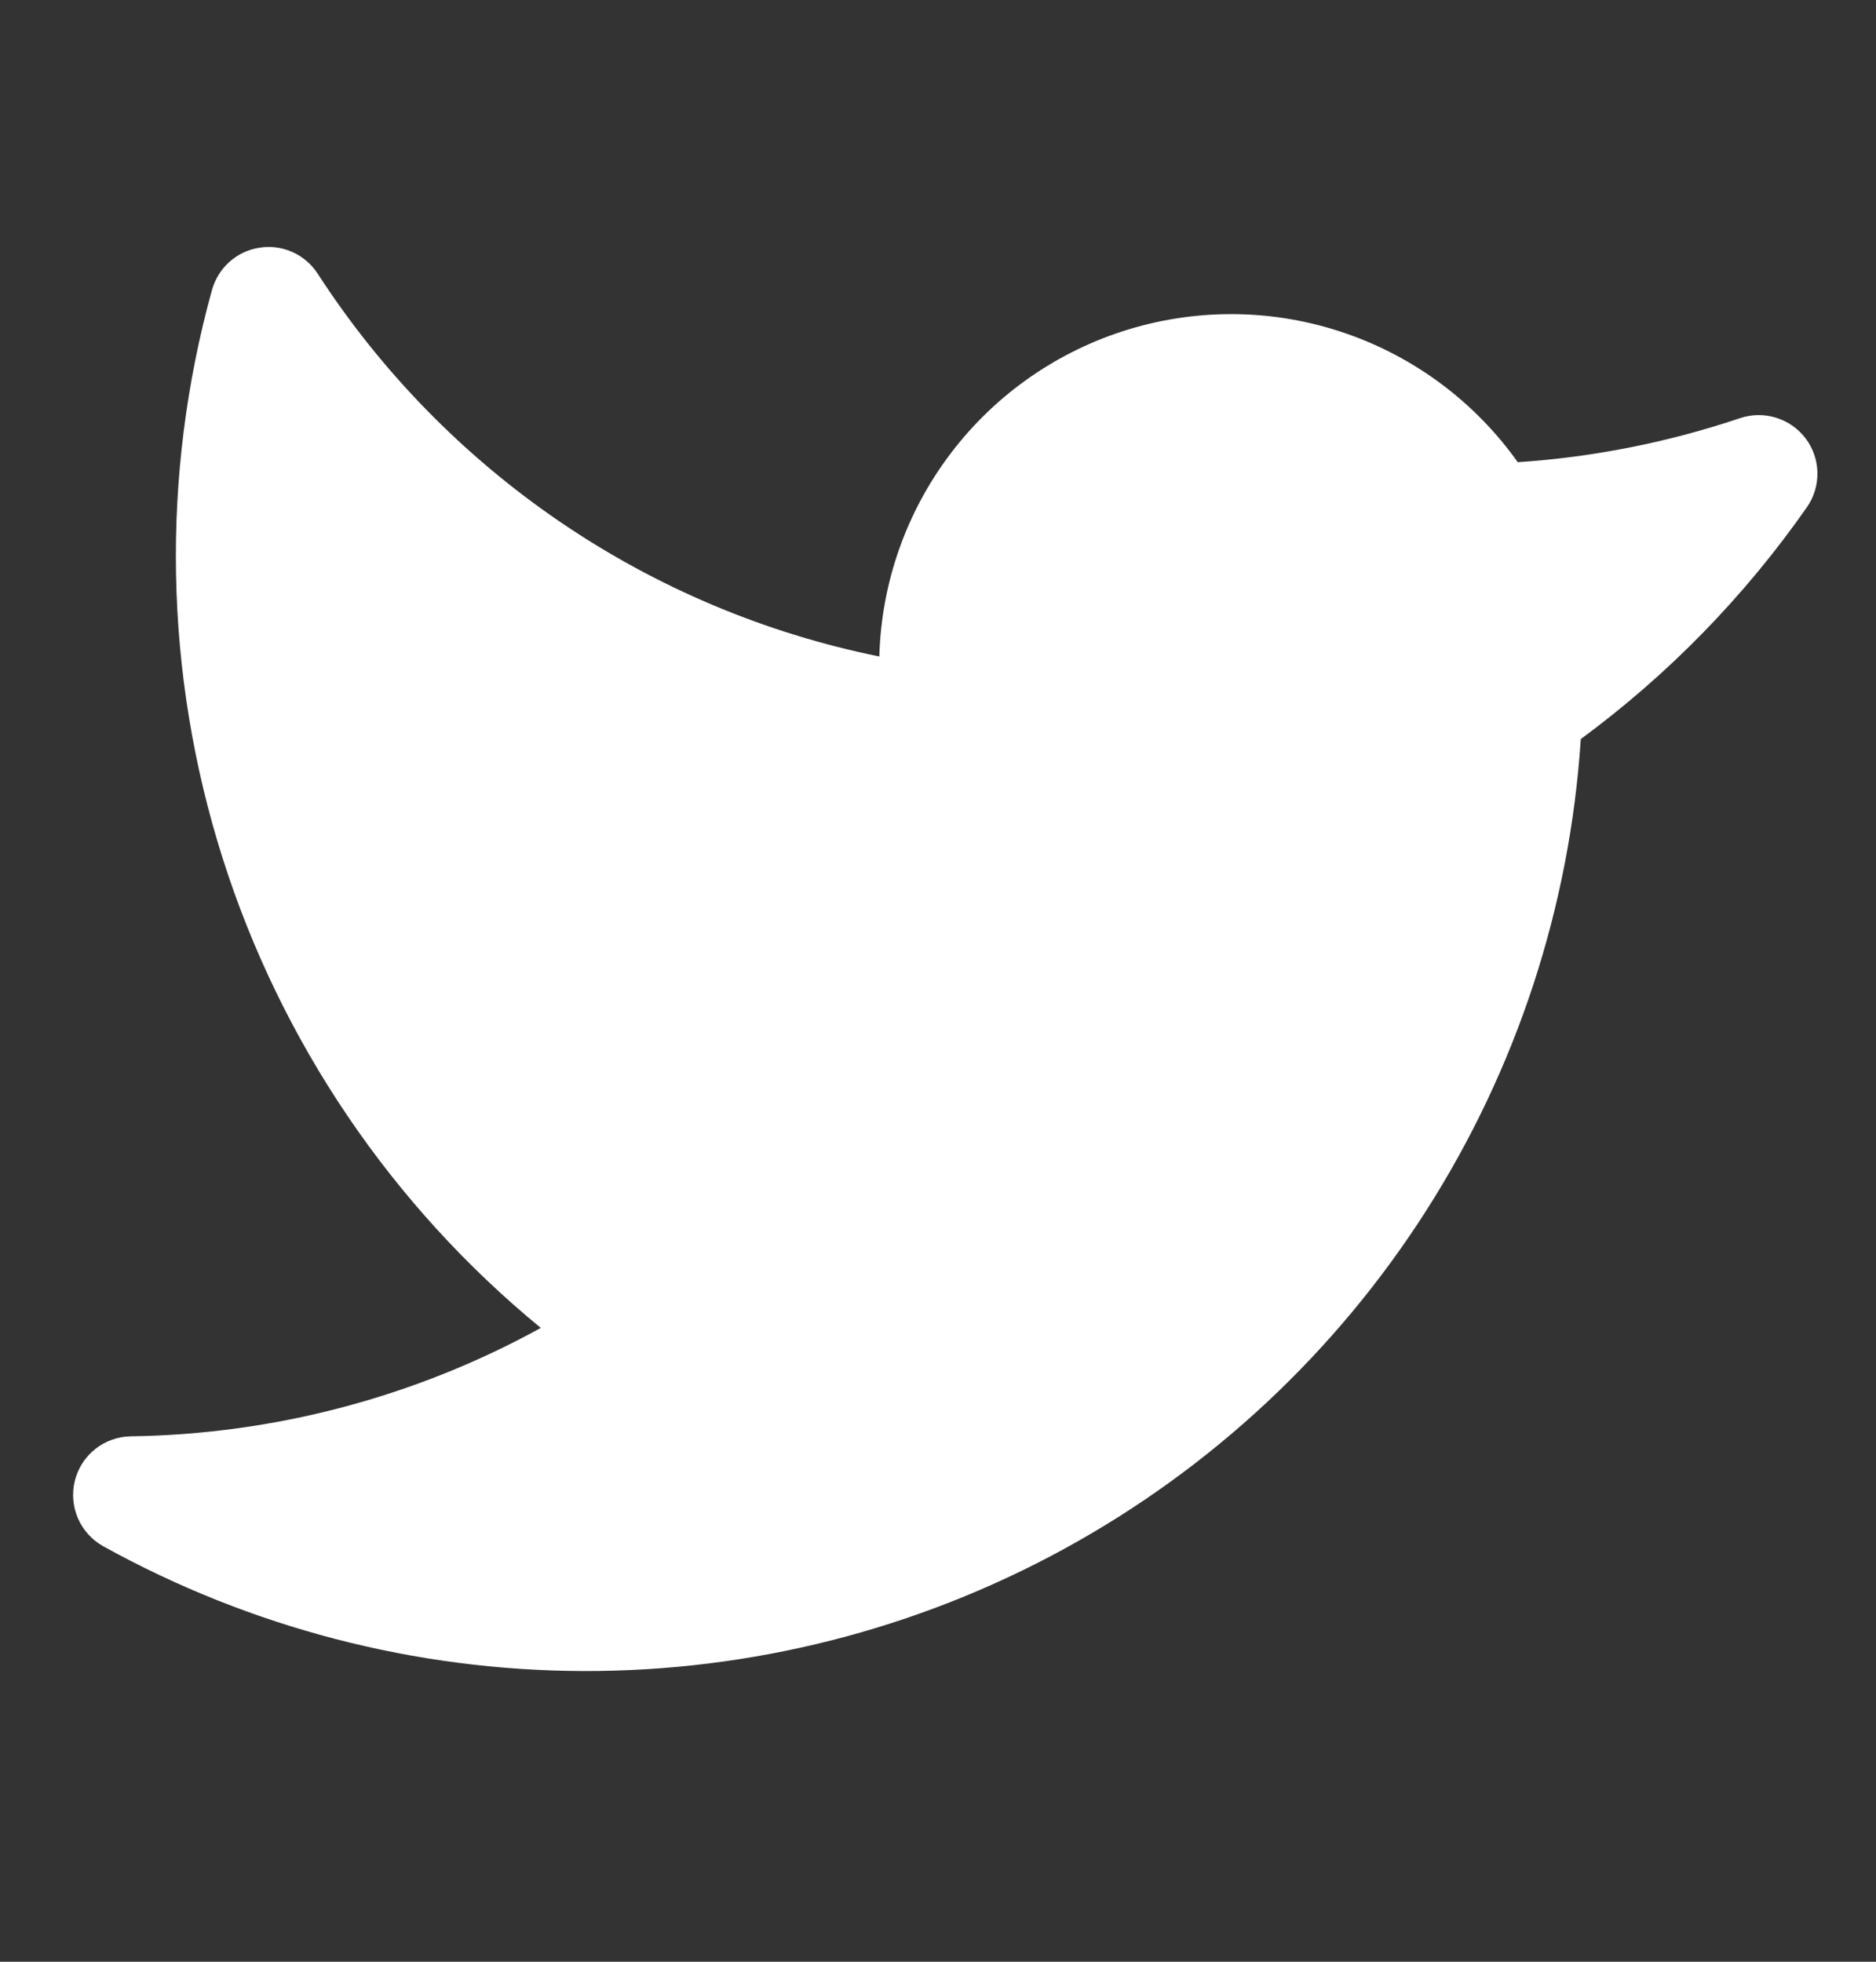 <?xml version="1.0" encoding="UTF-8"?>
<svg xmlns="http://www.w3.org/2000/svg" width="22" height="23" viewBox="0 0 22 23" fill="none">
  <rect x="0" y="0" width="22" height="23" fill="#333333" stroke="none"/>
  <path d="M21.176 5.142C21.089 5.026 20.968 4.941 20.83 4.898C20.692 4.855 20.544 4.856 20.407 4.902C19.563 5.186 18.687 5.36 17.799 5.419C17.298 4.714 16.587 4.183 15.768 3.904C14.949 3.624 14.063 3.61 13.235 3.862C12.407 4.114 11.679 4.62 11.155 5.308C10.63 5.996 10.335 6.832 10.312 7.697C8.971 7.425 7.697 6.888 6.566 6.117C5.435 5.346 4.469 4.357 3.725 3.208C3.653 3.097 3.55 3.009 3.429 2.955C3.309 2.901 3.175 2.883 3.044 2.904C2.913 2.924 2.791 2.981 2.692 3.069C2.593 3.157 2.522 3.272 2.486 3.399C1.882 5.583 1.925 7.896 2.609 10.056C3.294 12.216 4.59 14.131 6.342 15.569C4.868 16.38 3.217 16.816 1.535 16.84C1.384 16.842 1.237 16.894 1.118 16.988C0.999 17.082 0.915 17.213 0.878 17.36C0.841 17.507 0.854 17.662 0.914 17.801C0.974 17.94 1.079 18.056 1.211 18.129C2.935 19.083 4.871 19.586 6.84 19.592C8.81 19.597 10.749 19.105 12.477 18.161C14.206 17.217 15.668 15.851 16.727 14.191C17.787 12.531 18.41 10.63 18.538 8.665C19.564 7.91 20.459 6.992 21.189 5.948C21.272 5.83 21.315 5.688 21.313 5.543C21.311 5.399 21.263 5.258 21.176 5.142Z" fill="white"></path>
</svg>
